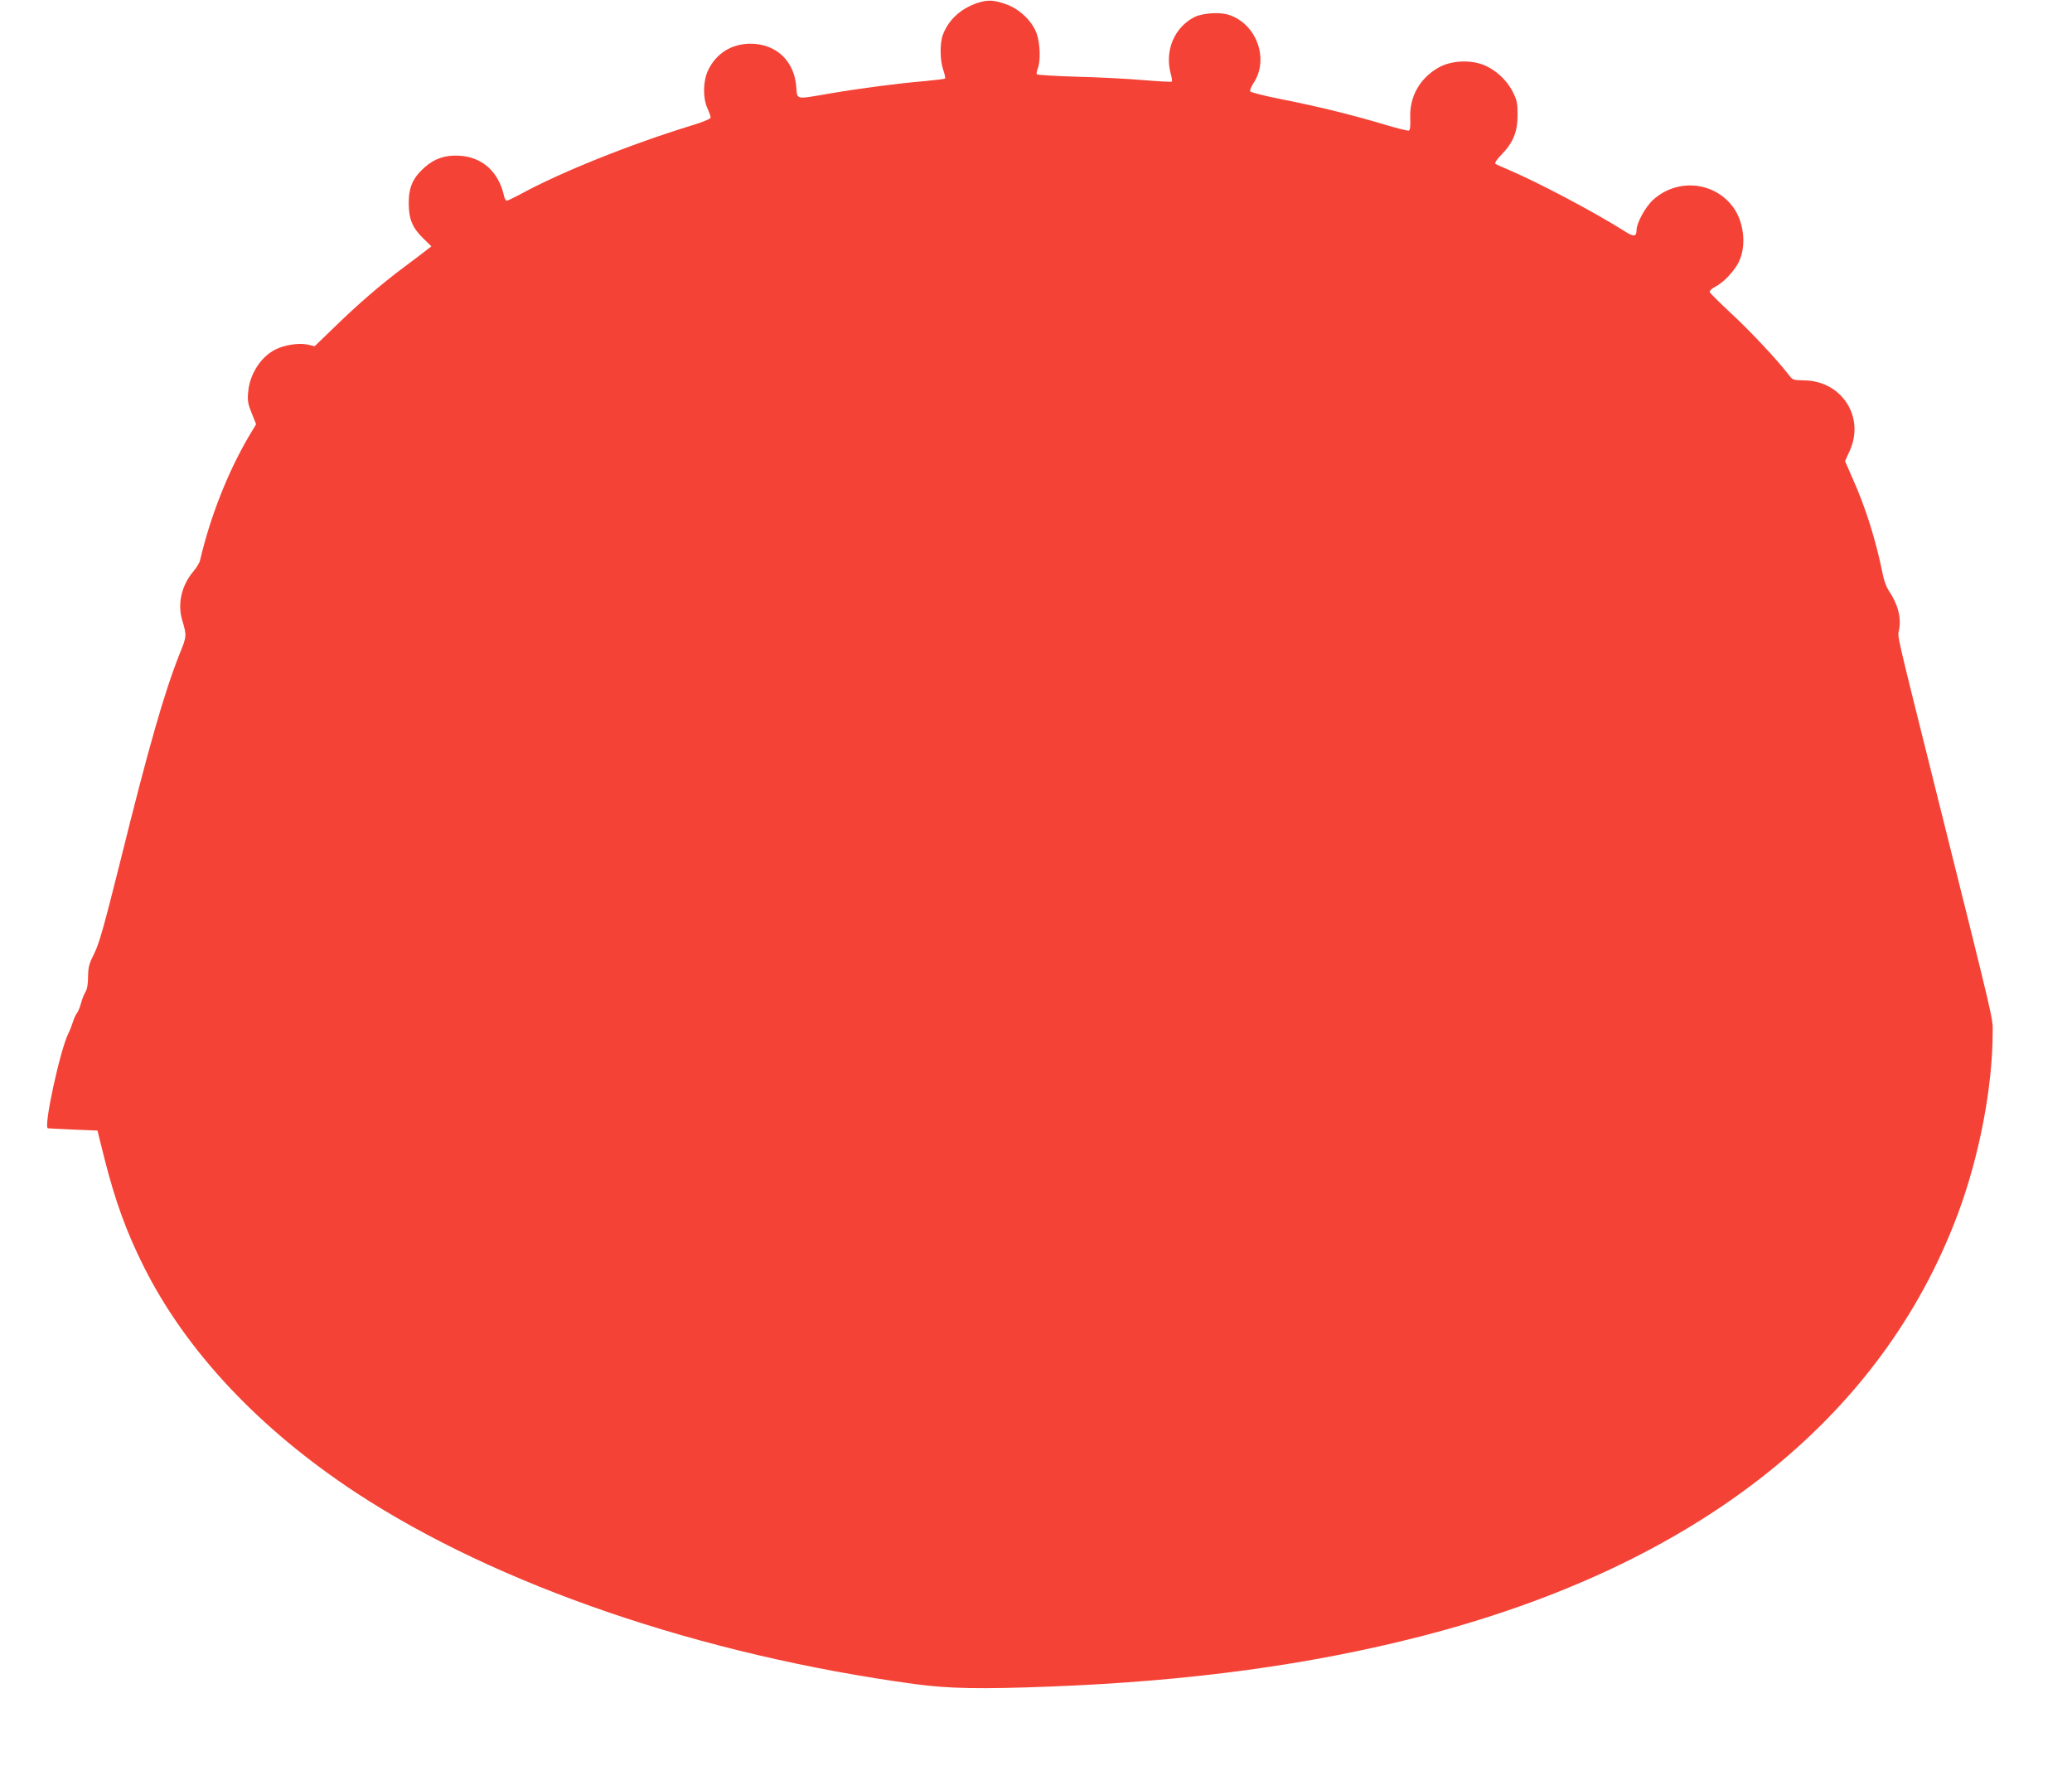 <?xml version="1.0" standalone="no"?>
<!DOCTYPE svg PUBLIC "-//W3C//DTD SVG 20010904//EN"
 "http://www.w3.org/TR/2001/REC-SVG-20010904/DTD/svg10.dtd">
<svg version="1.0" xmlns="http://www.w3.org/2000/svg"
 width="1280pt" height="1106pt" viewBox="0 0 1280 1106"
 preserveAspectRatio="xMidYMid meet">
<g transform="translate(0,1106) scale(0.1,-0.1)"
fill="#f44336" stroke="none">
<path d="M6039 11042 c-105 -35 -181 -106 -215 -199 -19 -53 -17 -159 3 -215
9 -26 14 -50 11 -53 -3 -3 -59 -10 -124 -16 -167 -14 -402 -45 -584 -76 -222
-38 -204 -42 -211 42 -13 160 -125 265 -284 265 -117 -1 -211 -60 -261 -165
-31 -65 -33 -170 -4 -234 11 -24 20 -49 20 -57 0 -8 -44 -27 -117 -49 -384
-118 -812 -290 -1060 -426 -40 -21 -77 -39 -82 -39 -6 0 -13 12 -17 28 -32
149 -134 242 -276 250 -87 5 -153 -17 -215 -72 -73 -65 -98 -123 -98 -221 0
-99 23 -154 92 -220 l48 -47 -30 -23 c-16 -13 -79 -61 -140 -106 -143 -107
-281 -226 -430 -371 l-121 -117 -44 10 c-52 12 -144 -2 -200 -31 -90 -46 -159
-154 -167 -264 -5 -51 -1 -73 22 -129 l27 -68 -46 -77 c-130 -222 -237 -495
-300 -763 -3 -15 -22 -47 -42 -70 -73 -87 -98 -199 -69 -299 29 -97 29 -101
-14 -206 -97 -245 -191 -572 -370 -1294 -99 -395 -128 -499 -158 -559 -32 -63
-38 -84 -39 -145 0 -47 -6 -80 -17 -96 -8 -14 -21 -45 -27 -70 -7 -25 -18 -52
-25 -60 -7 -8 -18 -33 -25 -55 -7 -22 -19 -53 -27 -68 -52 -104 -156 -584
-127 -588 5 -1 76 -4 158 -8 l148 -6 43 -172 c66 -262 137 -457 243 -668 262
-524 716 -1006 1314 -1399 871 -571 2128 -1001 3451 -1181 213 -28 399 -32
837 -15 860 33 1601 134 2287 310 1699 437 2844 1338 3319 2613 131 352 213
777 214 1116 0 97 21 9 -333 1426 -273 1095 -255 1013 -245 1065 14 76 -8 159
-66 244 -12 19 -29 63 -35 98 -43 212 -104 408 -188 596 l-45 103 28 62 c97
211 -49 436 -284 437 -65 1 -68 2 -95 38 -67 88 -242 274 -357 380 -69 64
-126 121 -128 128 -2 7 14 22 35 33 50 25 115 94 144 151 49 98 34 248 -35
341 -117 158 -346 179 -494 44 -46 -41 -102 -143 -102 -186 0 -42 -17 -44 -73
-8 -189 120 -548 309 -727 384 -36 15 -69 30 -73 34 -4 5 13 30 39 56 72 74
99 141 99 245 0 74 -4 92 -30 143 -37 74 -109 139 -183 167 -83 32 -197 25
-271 -15 -118 -65 -185 -181 -179 -314 2 -49 -1 -76 -9 -78 -6 -2 -71 14 -145
36 -196 59 -418 114 -637 157 -111 22 -195 43 -198 50 -2 7 7 30 21 51 100
151 15 374 -162 424 -54 15 -157 7 -202 -16 -125 -63 -186 -207 -148 -350 7
-24 10 -47 7 -49 -3 -3 -81 1 -175 9 -93 8 -278 18 -412 21 -134 4 -245 11
-247 15 -3 4 0 20 6 36 18 44 15 152 -6 213 -25 74 -100 149 -180 180 -82 31
-121 33 -186 12z"/>
</g>
</svg>

